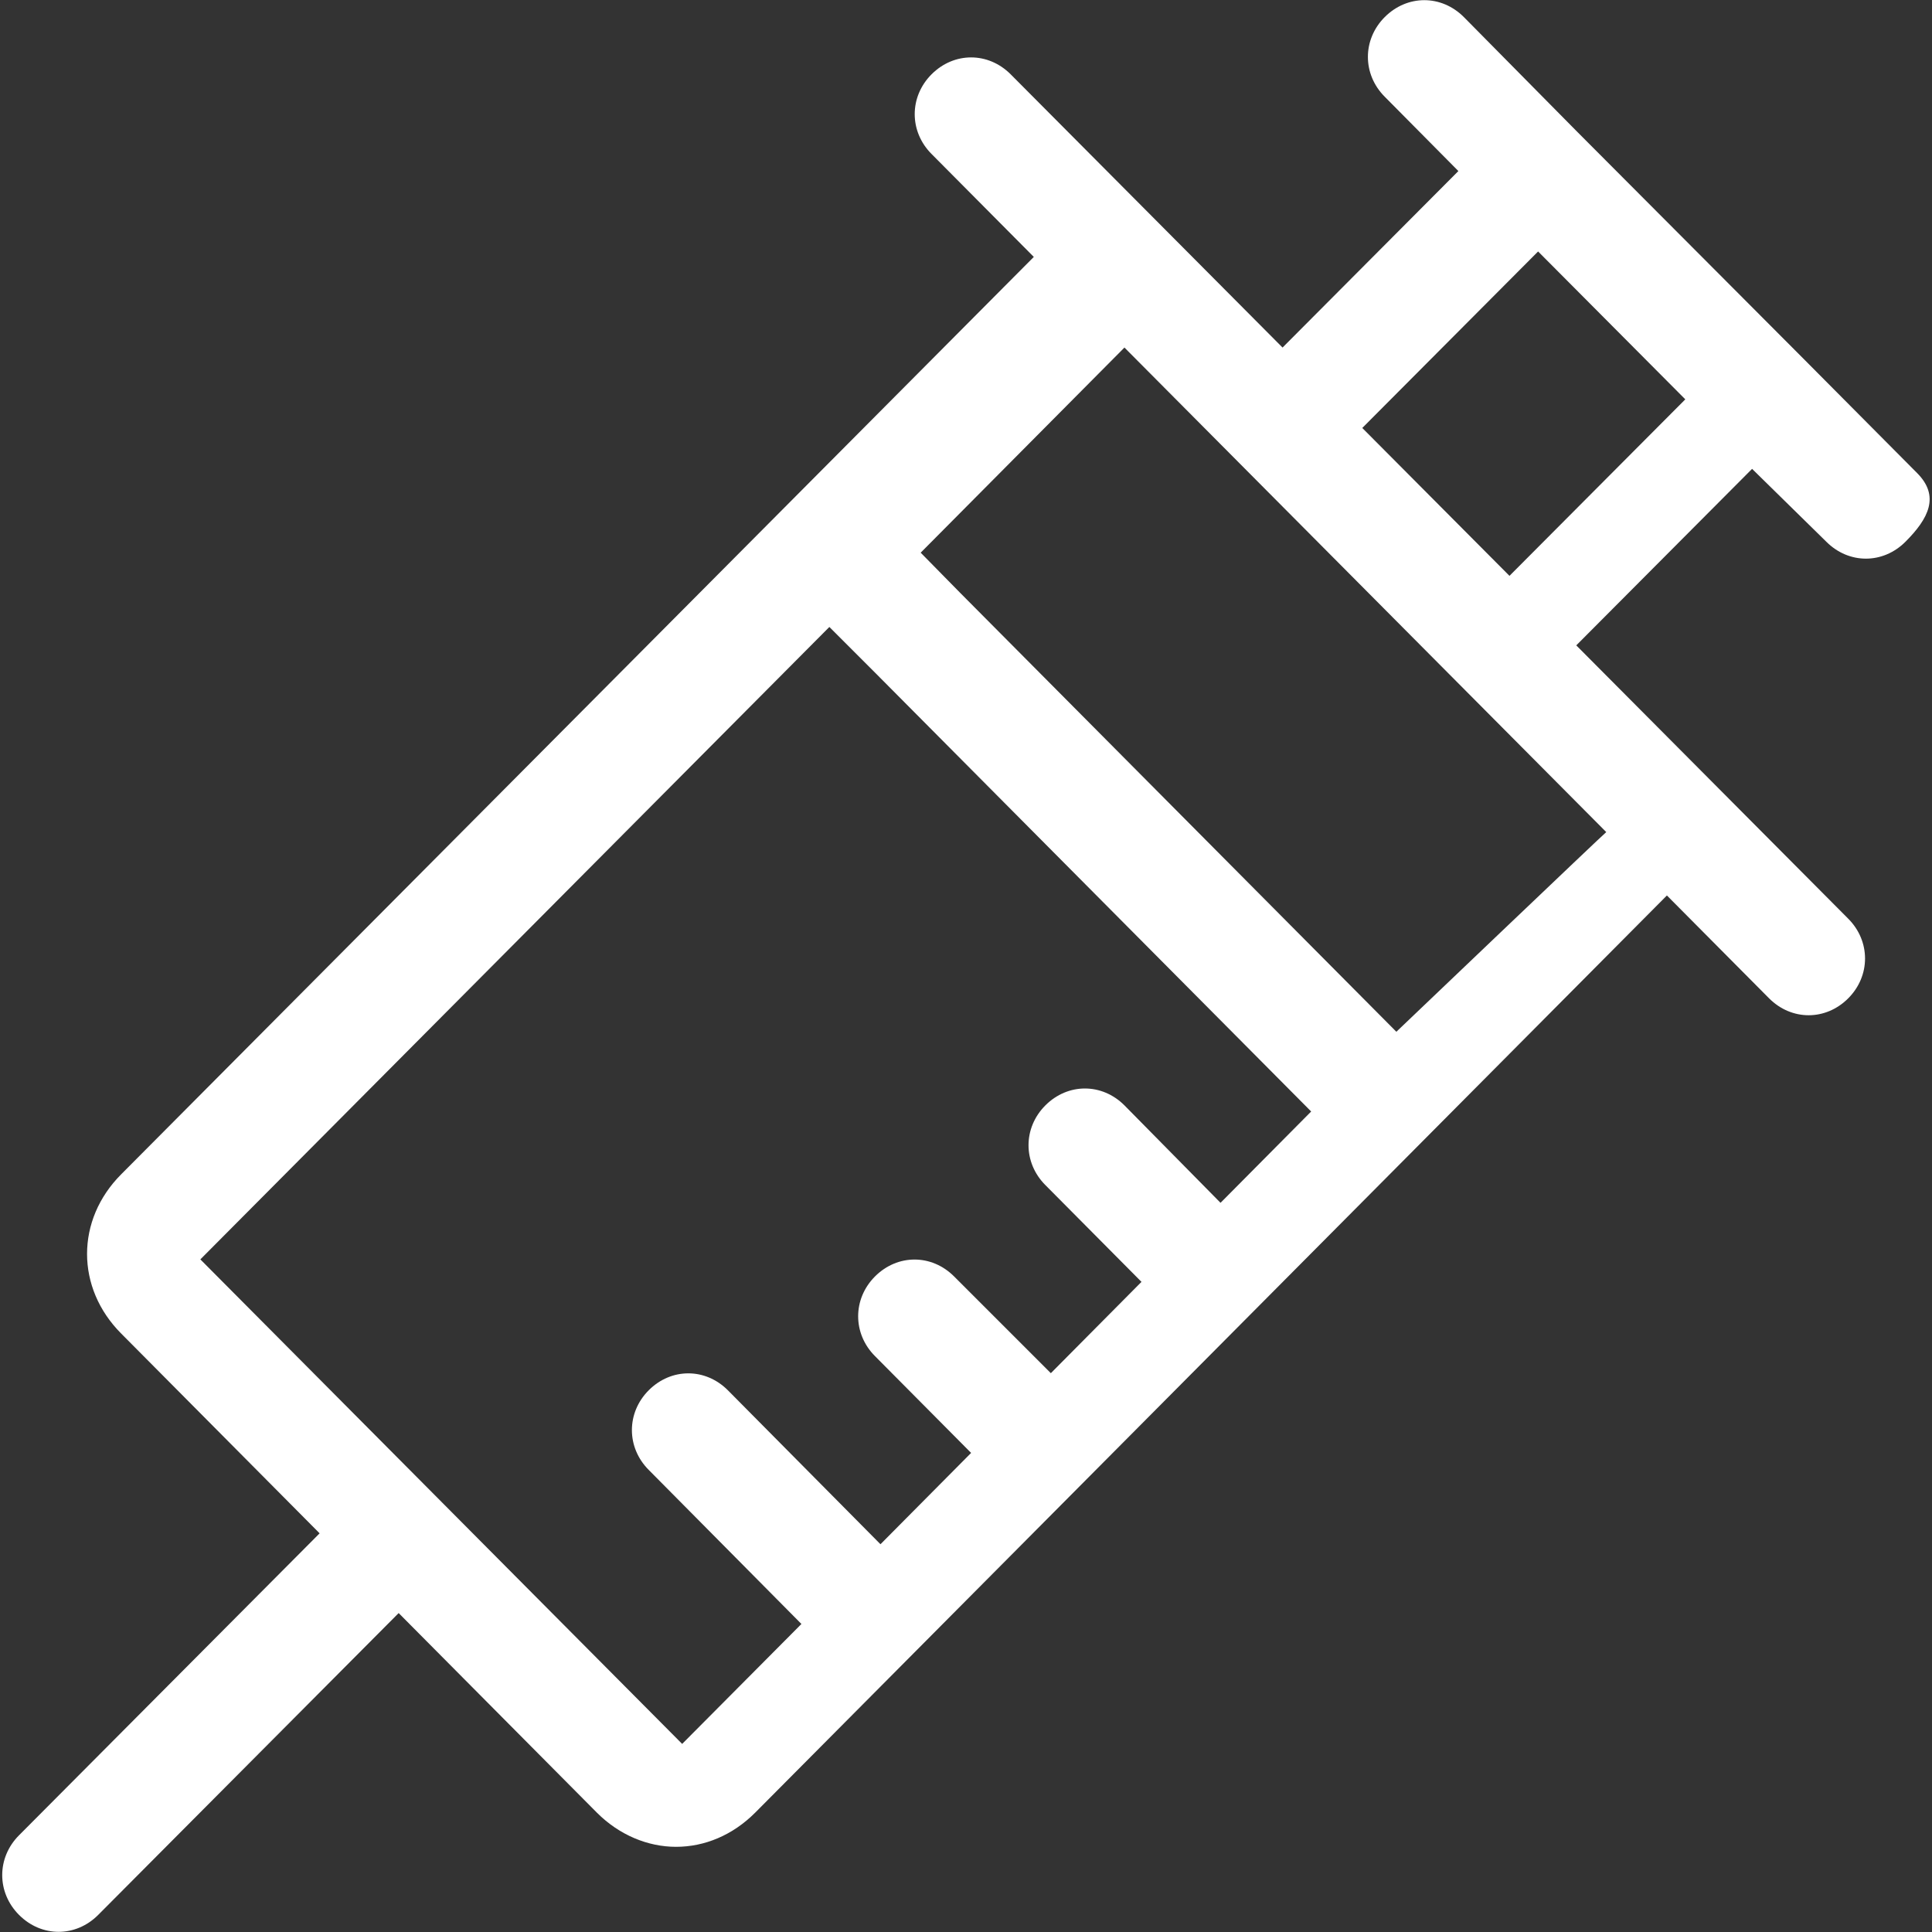 <?xml version="1.0" encoding="utf-8"?>
<!-- Generator: Adobe Illustrator 25.0.0, SVG Export Plug-In . SVG Version: 6.00 Build 0)  -->
<svg version="1.1" id="图层_1" xmlns="http://www.w3.org/2000/svg" xmlns:xlink="http://www.w3.org/1999/xlink" x="0px" y="0px"
	 viewBox="0 0 283.5 283.5" style="enable-background:new 0 0 283.5 283.5;" xml:space="preserve">
<rect x="0" y="0" width="283.5" height="283.5" fill="#333333" stroke="none"/>
<style type="text/css">
	.st0{fill:#FFFFFF;}
</style>
<g>
	<path class="st0" d="M281.3,69.4l-16.6-16.7l-33.3-33.4L214.8,2.5c-3.3-3.3-8.3-3.3-11.6,0c-3.3,3.3-3.3,8.4,0,11.7L214,25.1
		L188.2,51l-39.9-40.1c-3.3-3.3-8.3-3.3-11.6,0c-3.3,3.3-3.3,8.4,0,11.7l15,15.1L17.8,172.3c-6.7,6.7-6.7,16.7,0,23.4l29.1,29.3
		L2.8,269.3c-3.3,3.3-3.3,8.4,0,11.7c3.3,3.3,8.3,3.3,11.6,0l44.1-44.3l29.1,29.3c3.3,3.3,7.5,5,11.6,5c4.2,0,8.3-1.7,11.6-5
		l133.8-134.6l15,15.1c3.3,3.3,8.3,3.3,11.6,0c3.3-3.3,3.3-8.4,0-11.7l-39.9-40.1l25.8-25.9L268,79.5c3.3,3.3,8.3,3.3,11.6,0
		C283,76.1,284.7,72.8,281.3,69.4L281.3,69.4z M100.1,255.9l-70.7-71.1L121.7,92l4.2,4.2l2.5,2.5l64,64.4l-13.3,13.4L165,162.2
		c-3.3-3.3-8.3-3.3-11.6,0c-3.3,3.3-3.3,8.4,0,11.7l14.1,14.2l-13.3,13.4L140,187.3c-3.3-3.3-8.3-3.3-11.6,0
		c-3.3,3.3-3.3,8.4,0,11.7l14.1,14.2l-13.3,13.4L106.8,204c-3.3-3.3-8.3-3.3-11.6,0c-3.3,3.3-3.3,8.4,0,11.7l22.4,22.6L100.1,255.9
		L100.1,255.9z M204.9,151.4l-64-64.4l-5.8-5.9L165,51l70.7,71.1C235.6,122.1,204.9,151.4,204.9,151.4z M221.5,84.5l-21.6-21.7
		l25.8-25.9l21.6,21.7L221.5,84.5L221.5,84.5z"/>
</g>
</svg>
